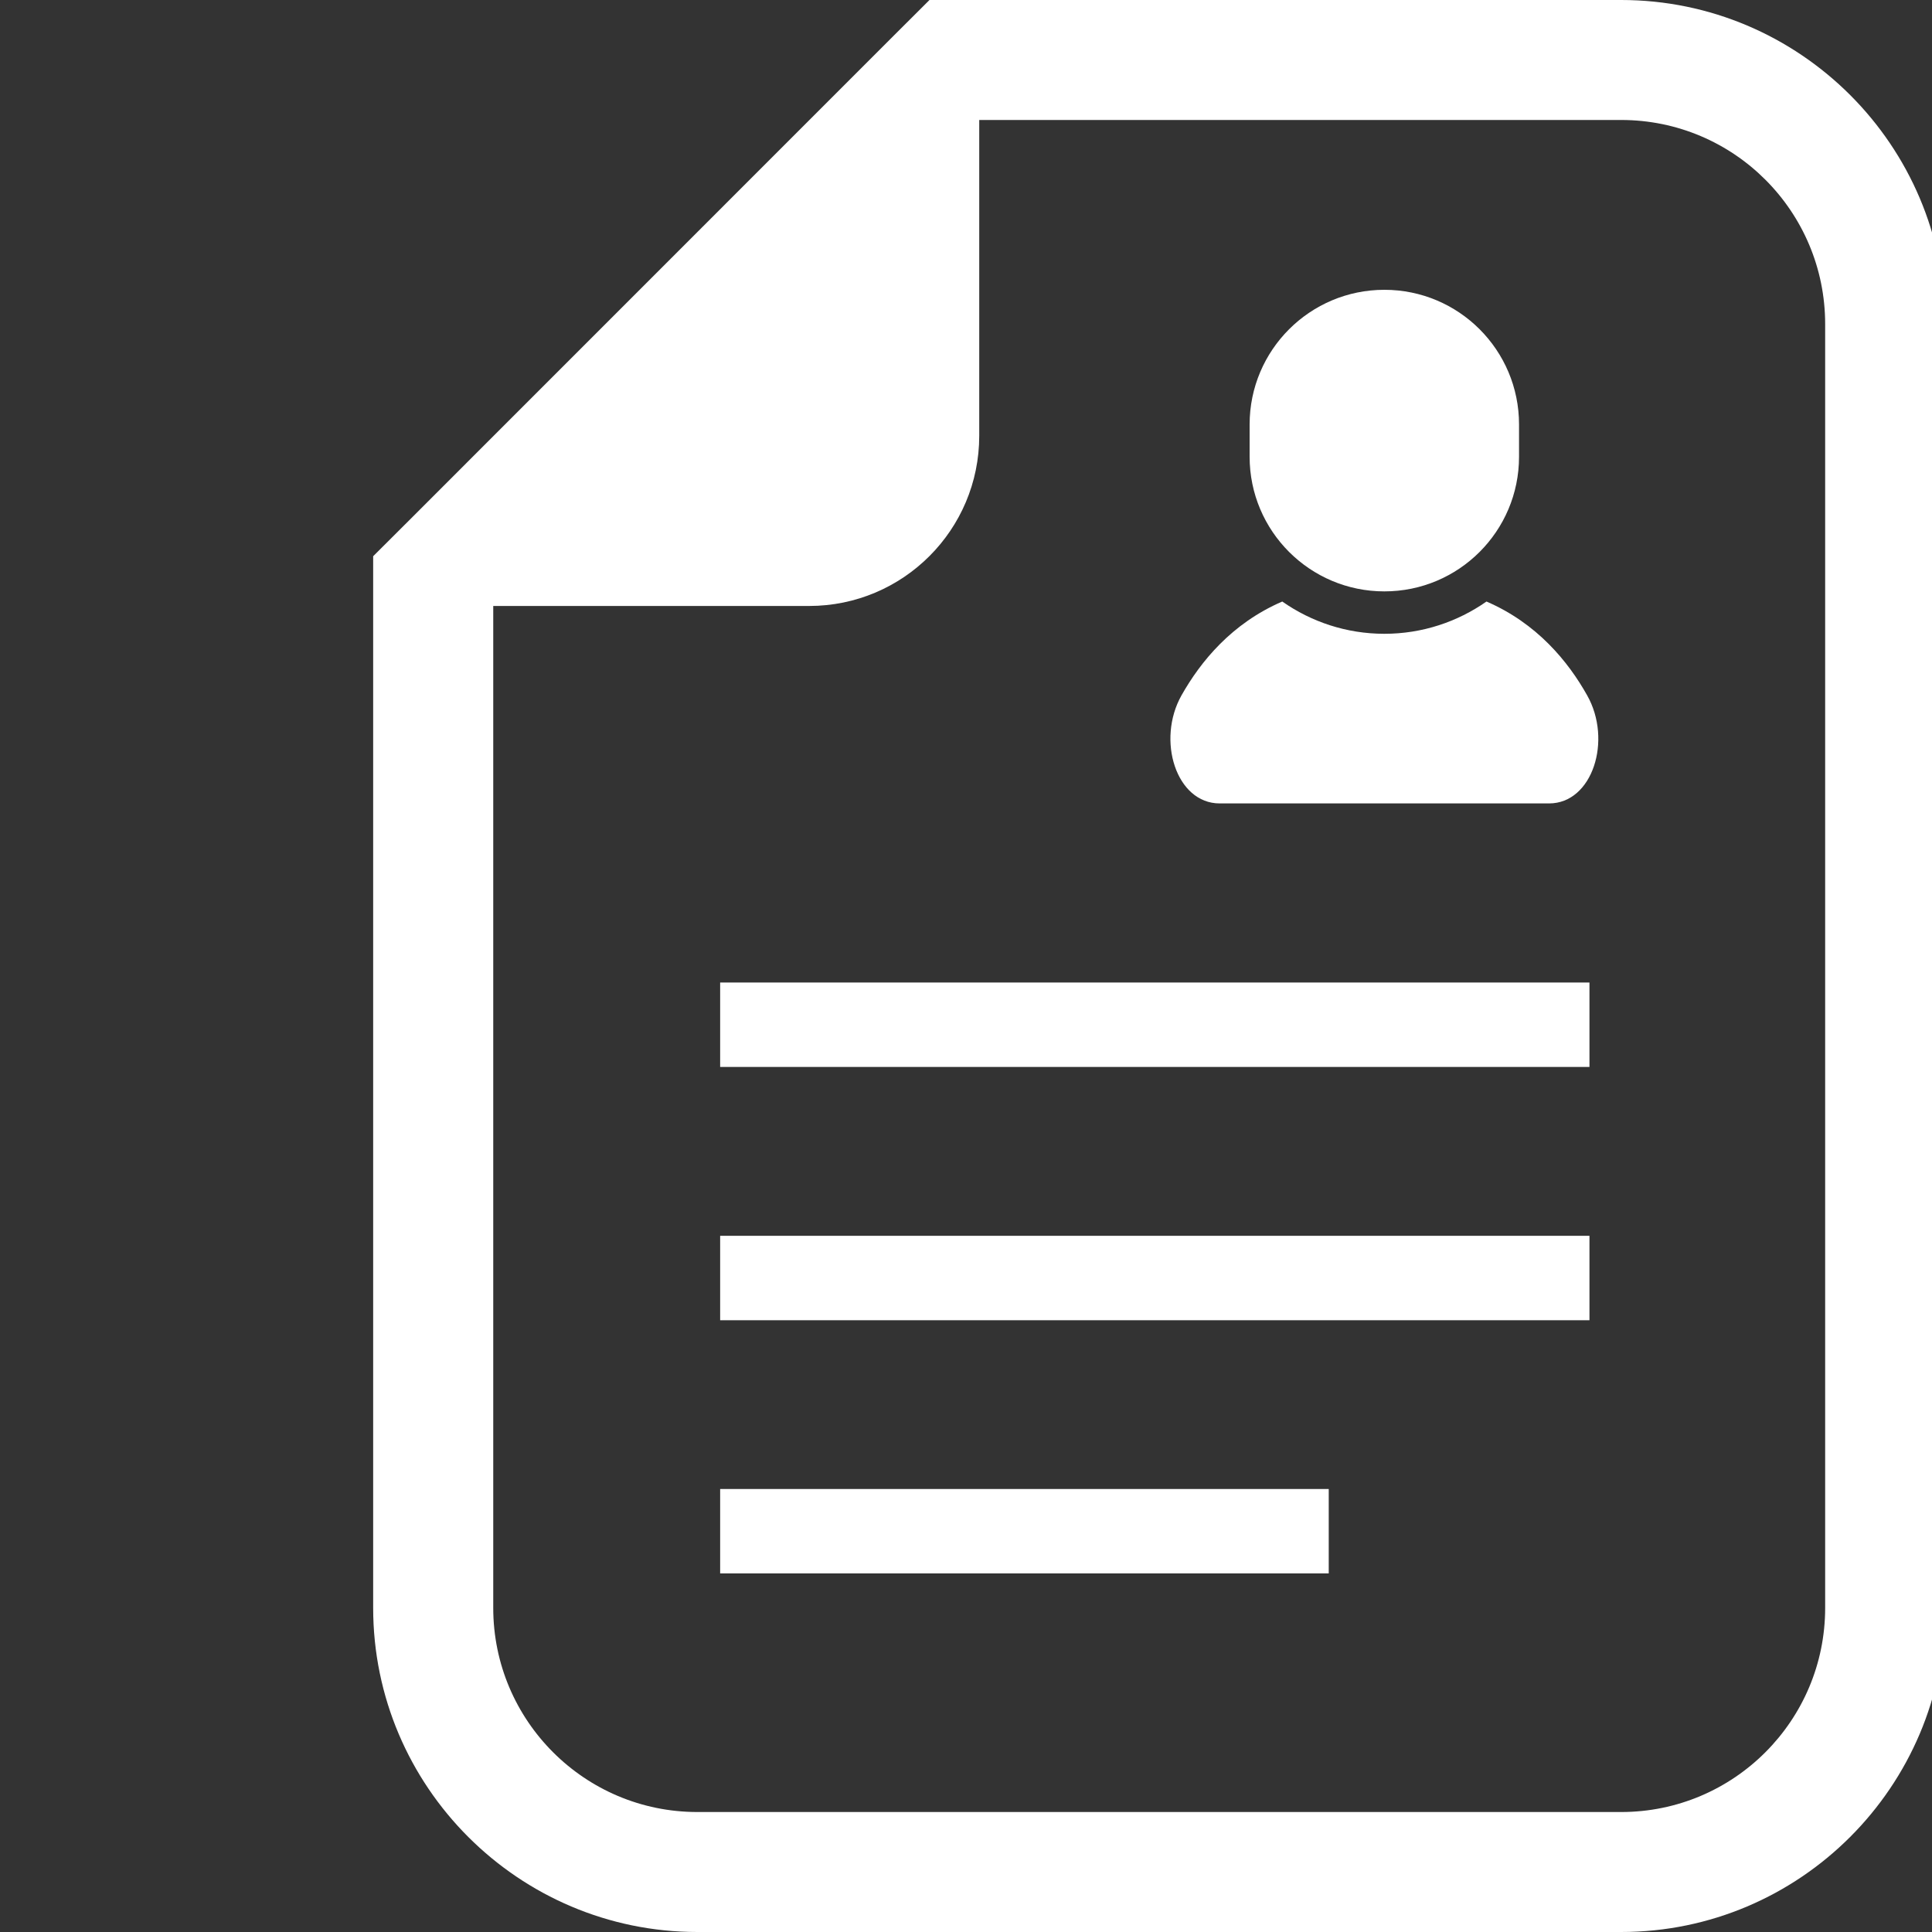 <svg width="20" height="20" viewBox="0 0 20 20" fill="none" xmlns="http://www.w3.org/2000/svg">
<rect x="0" y="0" width="20" height="20" fill="#333333" stroke="none"/>
<g clip-path="url(#clip0_84_132)">
<path d="M16.782 0H10.137H9.622L9.258 0.363L4.227 5.395L3.863 5.758V6.273V16.645C3.863 18.494 5.369 20 7.219 20H16.782C18.631 20 20.137 18.494 20.137 16.645V3.355C20.137 1.505 18.631 0 16.782 0ZM18.894 16.645C18.894 17.811 17.949 18.758 16.782 18.758H7.219C6.052 18.758 5.106 17.811 5.106 16.645V6.273H8.376C9.348 6.273 10.137 5.485 10.137 4.512V1.242H16.782C17.949 1.242 18.894 2.188 18.894 3.355V16.645Z" fill="white"/>
<path d="M15.388 6.227C15.088 6.437 14.723 6.561 14.331 6.561C13.938 6.561 13.574 6.437 13.274 6.227C12.75 6.453 12.428 6.849 12.231 7.198C11.97 7.661 12.175 8.317 12.626 8.317C13.077 8.317 14.331 8.317 14.331 8.317C14.331 8.317 15.585 8.317 16.036 8.317C16.487 8.317 16.692 7.661 16.43 7.198C16.234 6.849 15.912 6.453 15.388 6.227Z" fill="white"/>
<path d="M14.331 6.122C15.101 6.122 15.725 5.498 15.725 4.728V4.394C15.725 3.624 15.101 3 14.331 3C13.561 3 12.936 3.624 12.936 4.394V4.728C12.936 5.498 13.561 6.122 14.331 6.122Z" fill="white"/>
<path d="M16.454 10.171H7.455V11.045H16.454V10.171Z" fill="white"/>
<path d="M16.454 12.793H7.455V13.667H16.454V12.793Z" fill="white"/>
<path d="M13.755 15.414H7.455V16.288H13.755V15.414Z" fill="white"/>
</g>
<defs>
<clipPath id="clip0_84_132">
<rect width="20" height="20" fill="white"/>
</clipPath>
</defs>
</svg>
